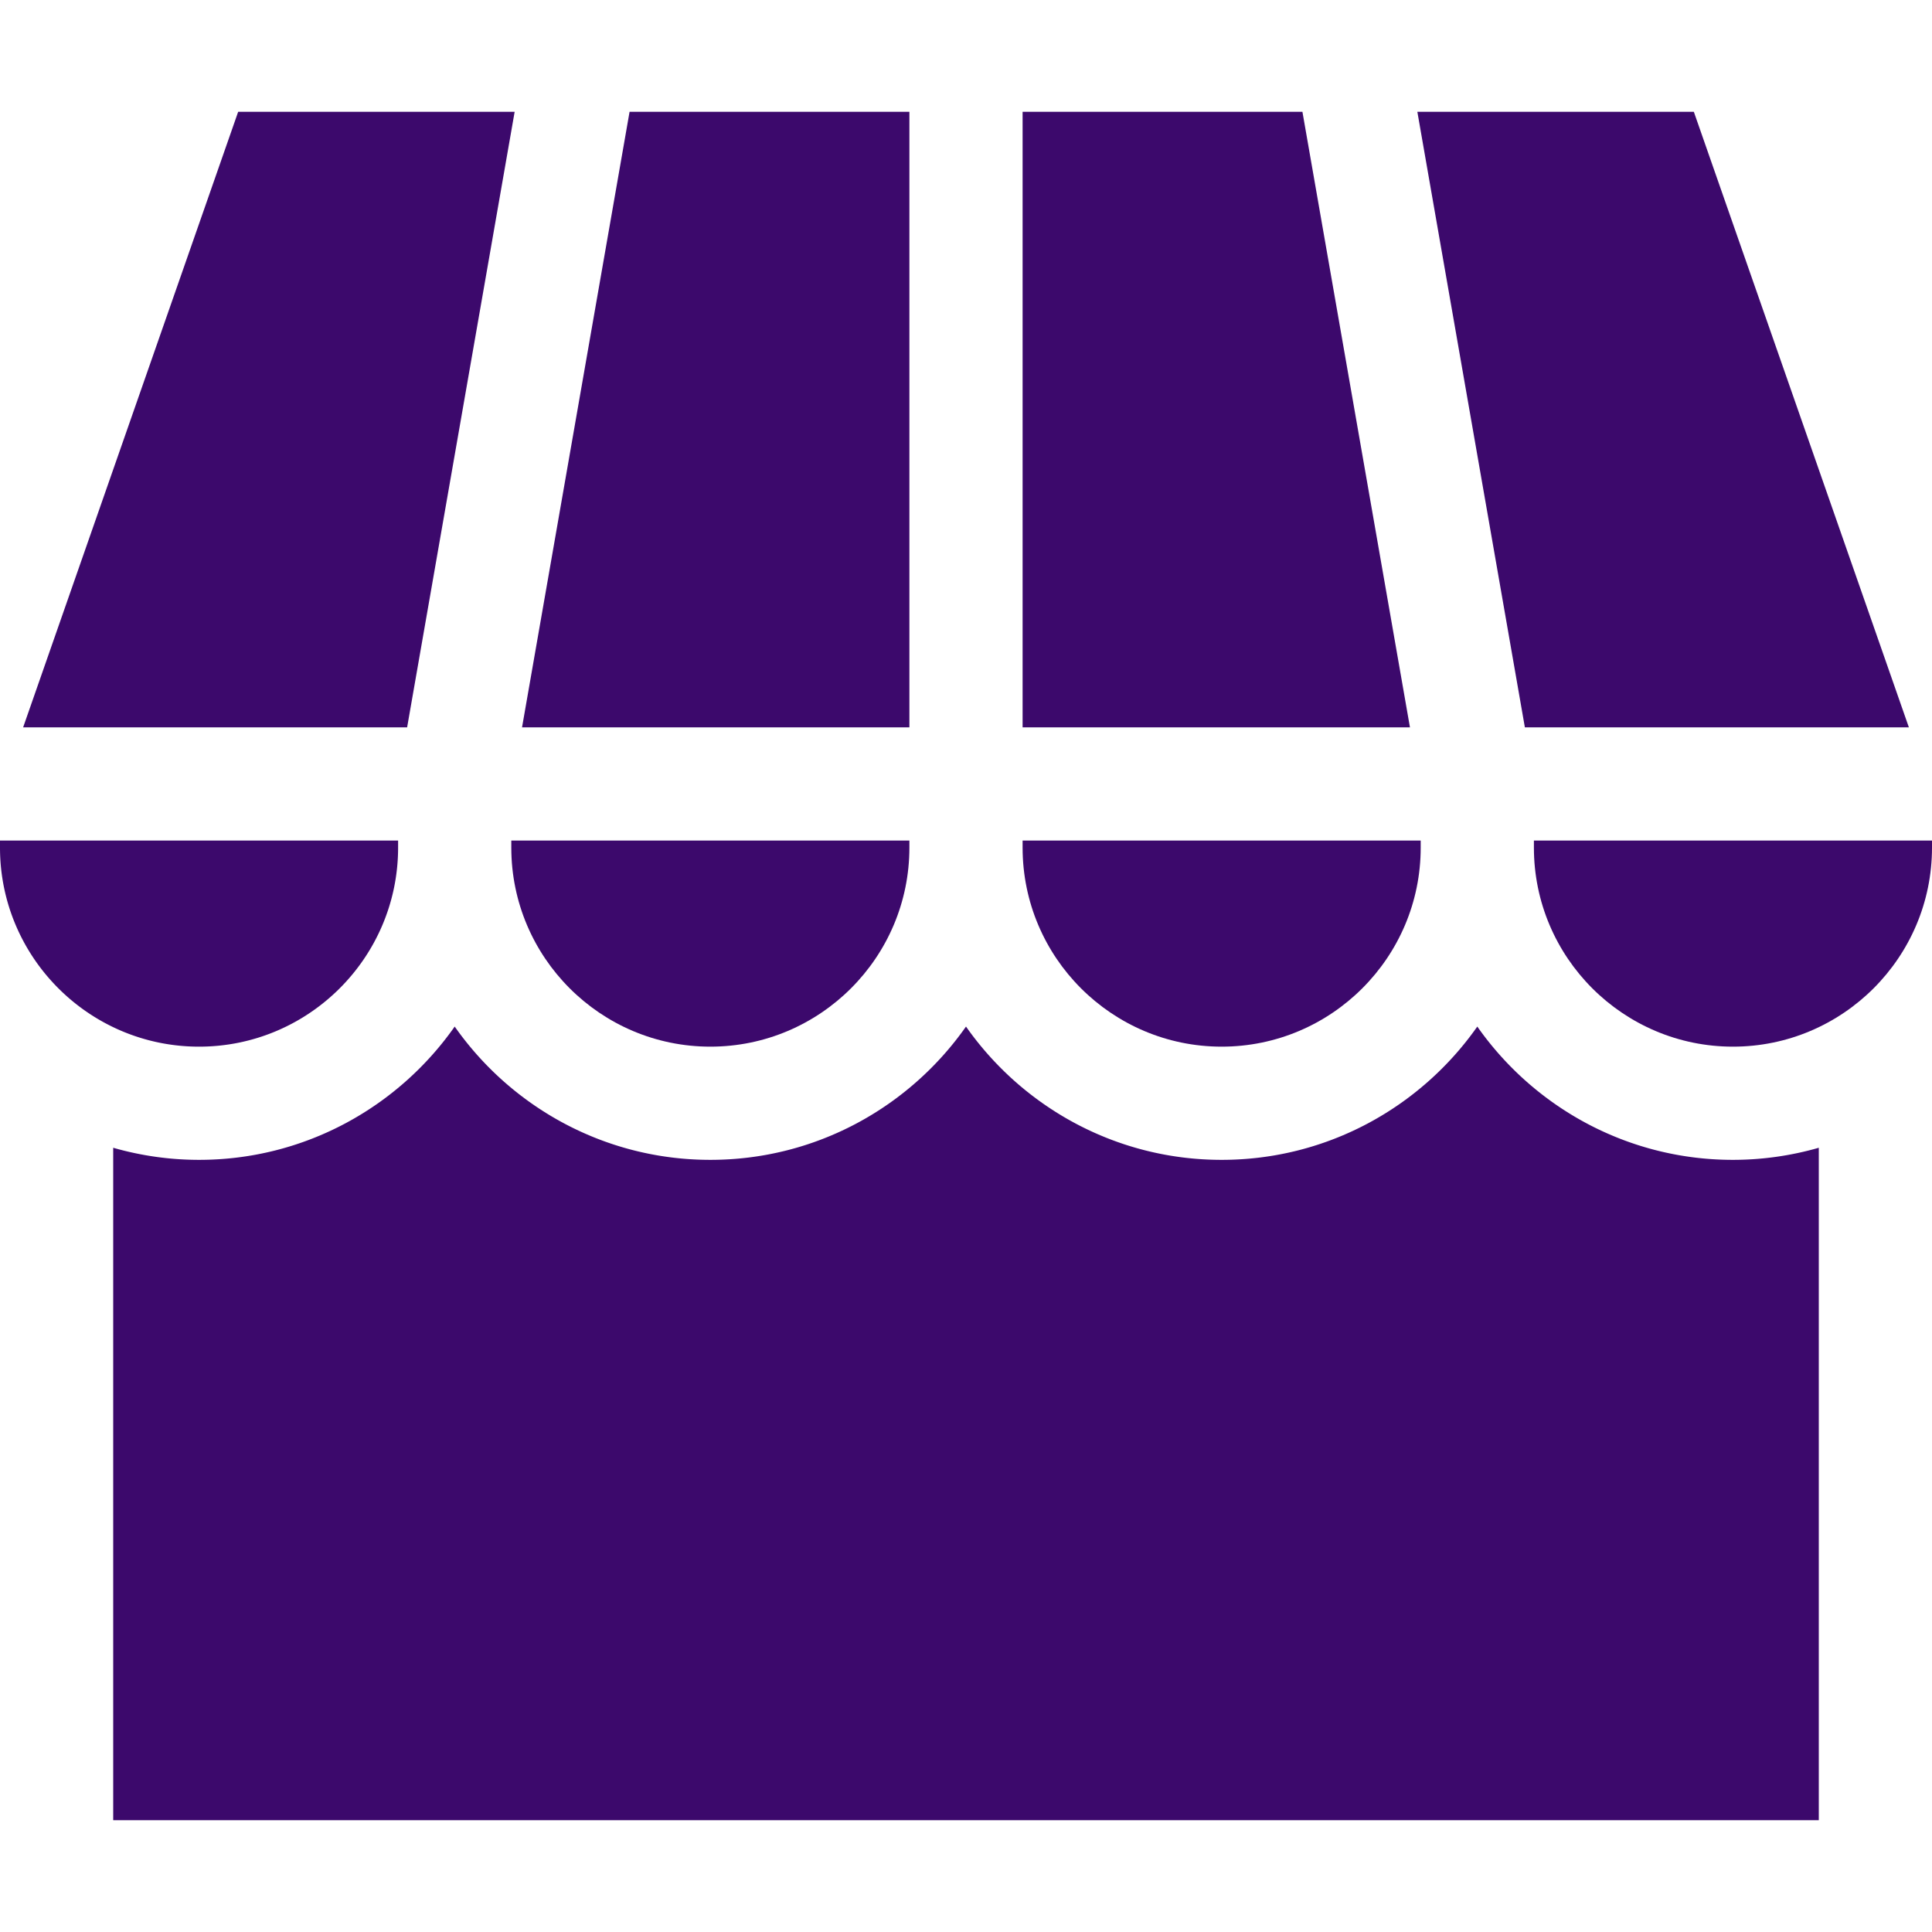 <?xml version="1.0" encoding="UTF-8"?> <svg xmlns="http://www.w3.org/2000/svg" xmlns:xlink="http://www.w3.org/1999/xlink" version="1.1" width="512" height="512" x="0" y="0" viewBox="0 0 512 512" style="enable-background:new 0 0 512 512" xml:space="preserve" class=""><g><path d="M459.25 307.374c-27.994 0-52.768-13.986-67.75-35.324-14.982 21.338-39.756 35.324-67.75 35.324S270.982 293.387 256 272.05c-14.982 21.338-39.756 35.324-67.75 35.324s-52.768-13.986-67.75-35.324c-14.982 21.338-39.756 35.324-67.75 35.324A82.483 82.483 0 0 1 30 304.168v178.206h452V304.168a82.483 82.483 0 0 1-22.75 3.206zM375.613 29.626l28.494 163.13h101.764l-56.988-163.13zM271 192.756h102.653l-28.495-163.13H271zM241 192.756V29.626h-74.158l-28.495 163.13zM107.893 192.756l28.494-163.13h-73.27L6.129 192.756zM52.75 277.374c29.087 0 52.75-23.664 52.75-52.75v-1.867H0v1.867c0 29.086 23.663 52.75 52.75 52.75z" fill="#3c096c" opacity="1" data-original="#000000" class=""></path><path d="M241 224.624v-1.867H135.5v1.867c0 29.086 23.663 52.75 52.75 52.75S241 253.71 241 224.624zM376.5 224.624v-1.867H271v1.867c0 29.086 23.663 52.75 52.75 52.75s52.75-23.664 52.75-52.75zM459.25 277.374c29.087 0 52.75-23.664 52.75-52.75v-1.867H406.5v1.867c0 29.086 23.663 52.75 52.75 52.75z" fill="#3c096c" opacity="1" data-original="#000000" class=""></path></g></svg> 